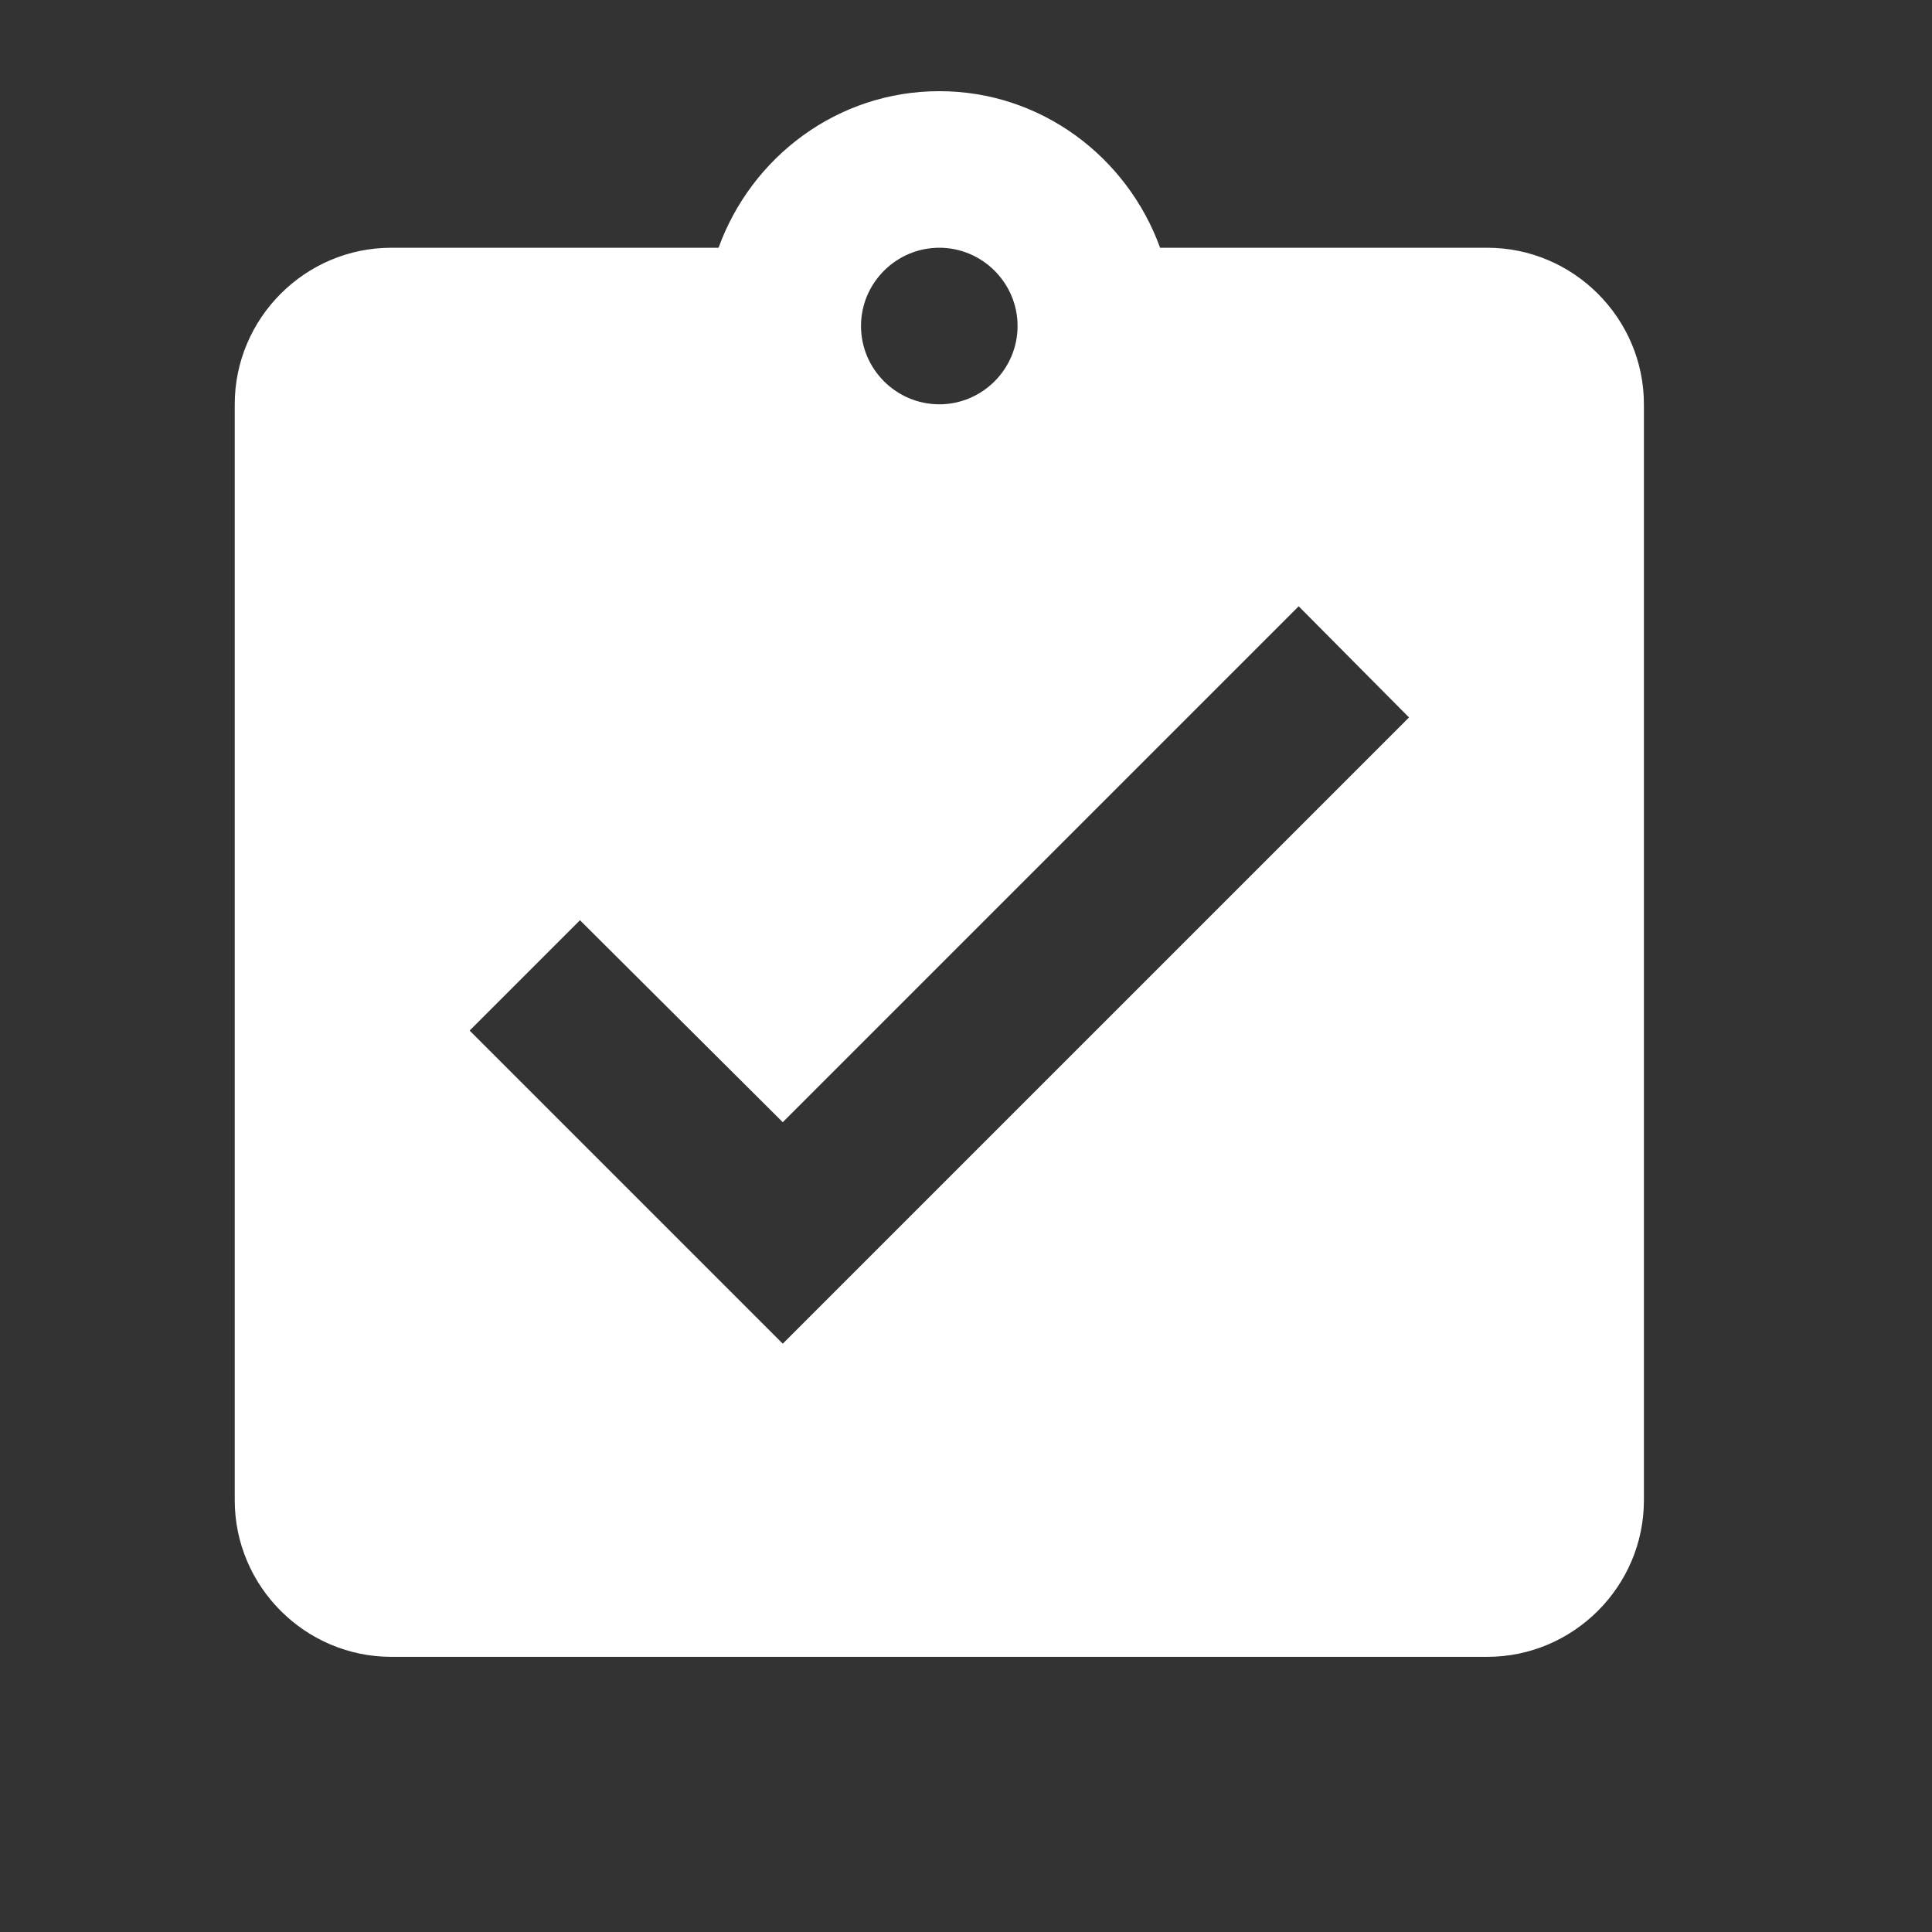 <?xml version="1.0" encoding="UTF-8"?> <svg xmlns="http://www.w3.org/2000/svg" width="26" height="26" viewBox="0 0 26 26" fill="none"><rect x="0" y="0" width="26" height="26" fill="#333333" stroke="none"/> <g clip-path="url(#clip0_31_484)"> <path d="M20.015 3.334H15.612C15.169 2.112 14.01 1.227 12.641 1.227C11.271 1.227 10.112 2.112 9.67 3.334H5.266C4.107 3.334 3.159 4.282 3.159 5.441V20.19C3.159 21.349 4.107 22.297 5.266 22.297H20.015C21.174 22.297 22.123 21.349 22.123 20.19V5.441C22.123 4.282 21.174 3.334 20.015 3.334ZM12.641 3.334C13.22 3.334 13.694 3.808 13.694 4.387C13.694 4.967 13.22 5.441 12.641 5.441C12.061 5.441 11.587 4.967 11.587 4.387C11.587 3.808 12.061 3.334 12.641 3.334ZM10.534 18.083L6.32 13.869L7.805 12.384L10.534 15.102L17.477 8.159L18.962 9.655L10.534 18.083Z" fill="white"></path> </g> <defs> <clipPath id="clip0_31_484"> <rect width="25.285" height="25.285" fill="white" transform="translate(0 0.173)"></rect> </clipPath> </defs> </svg> 